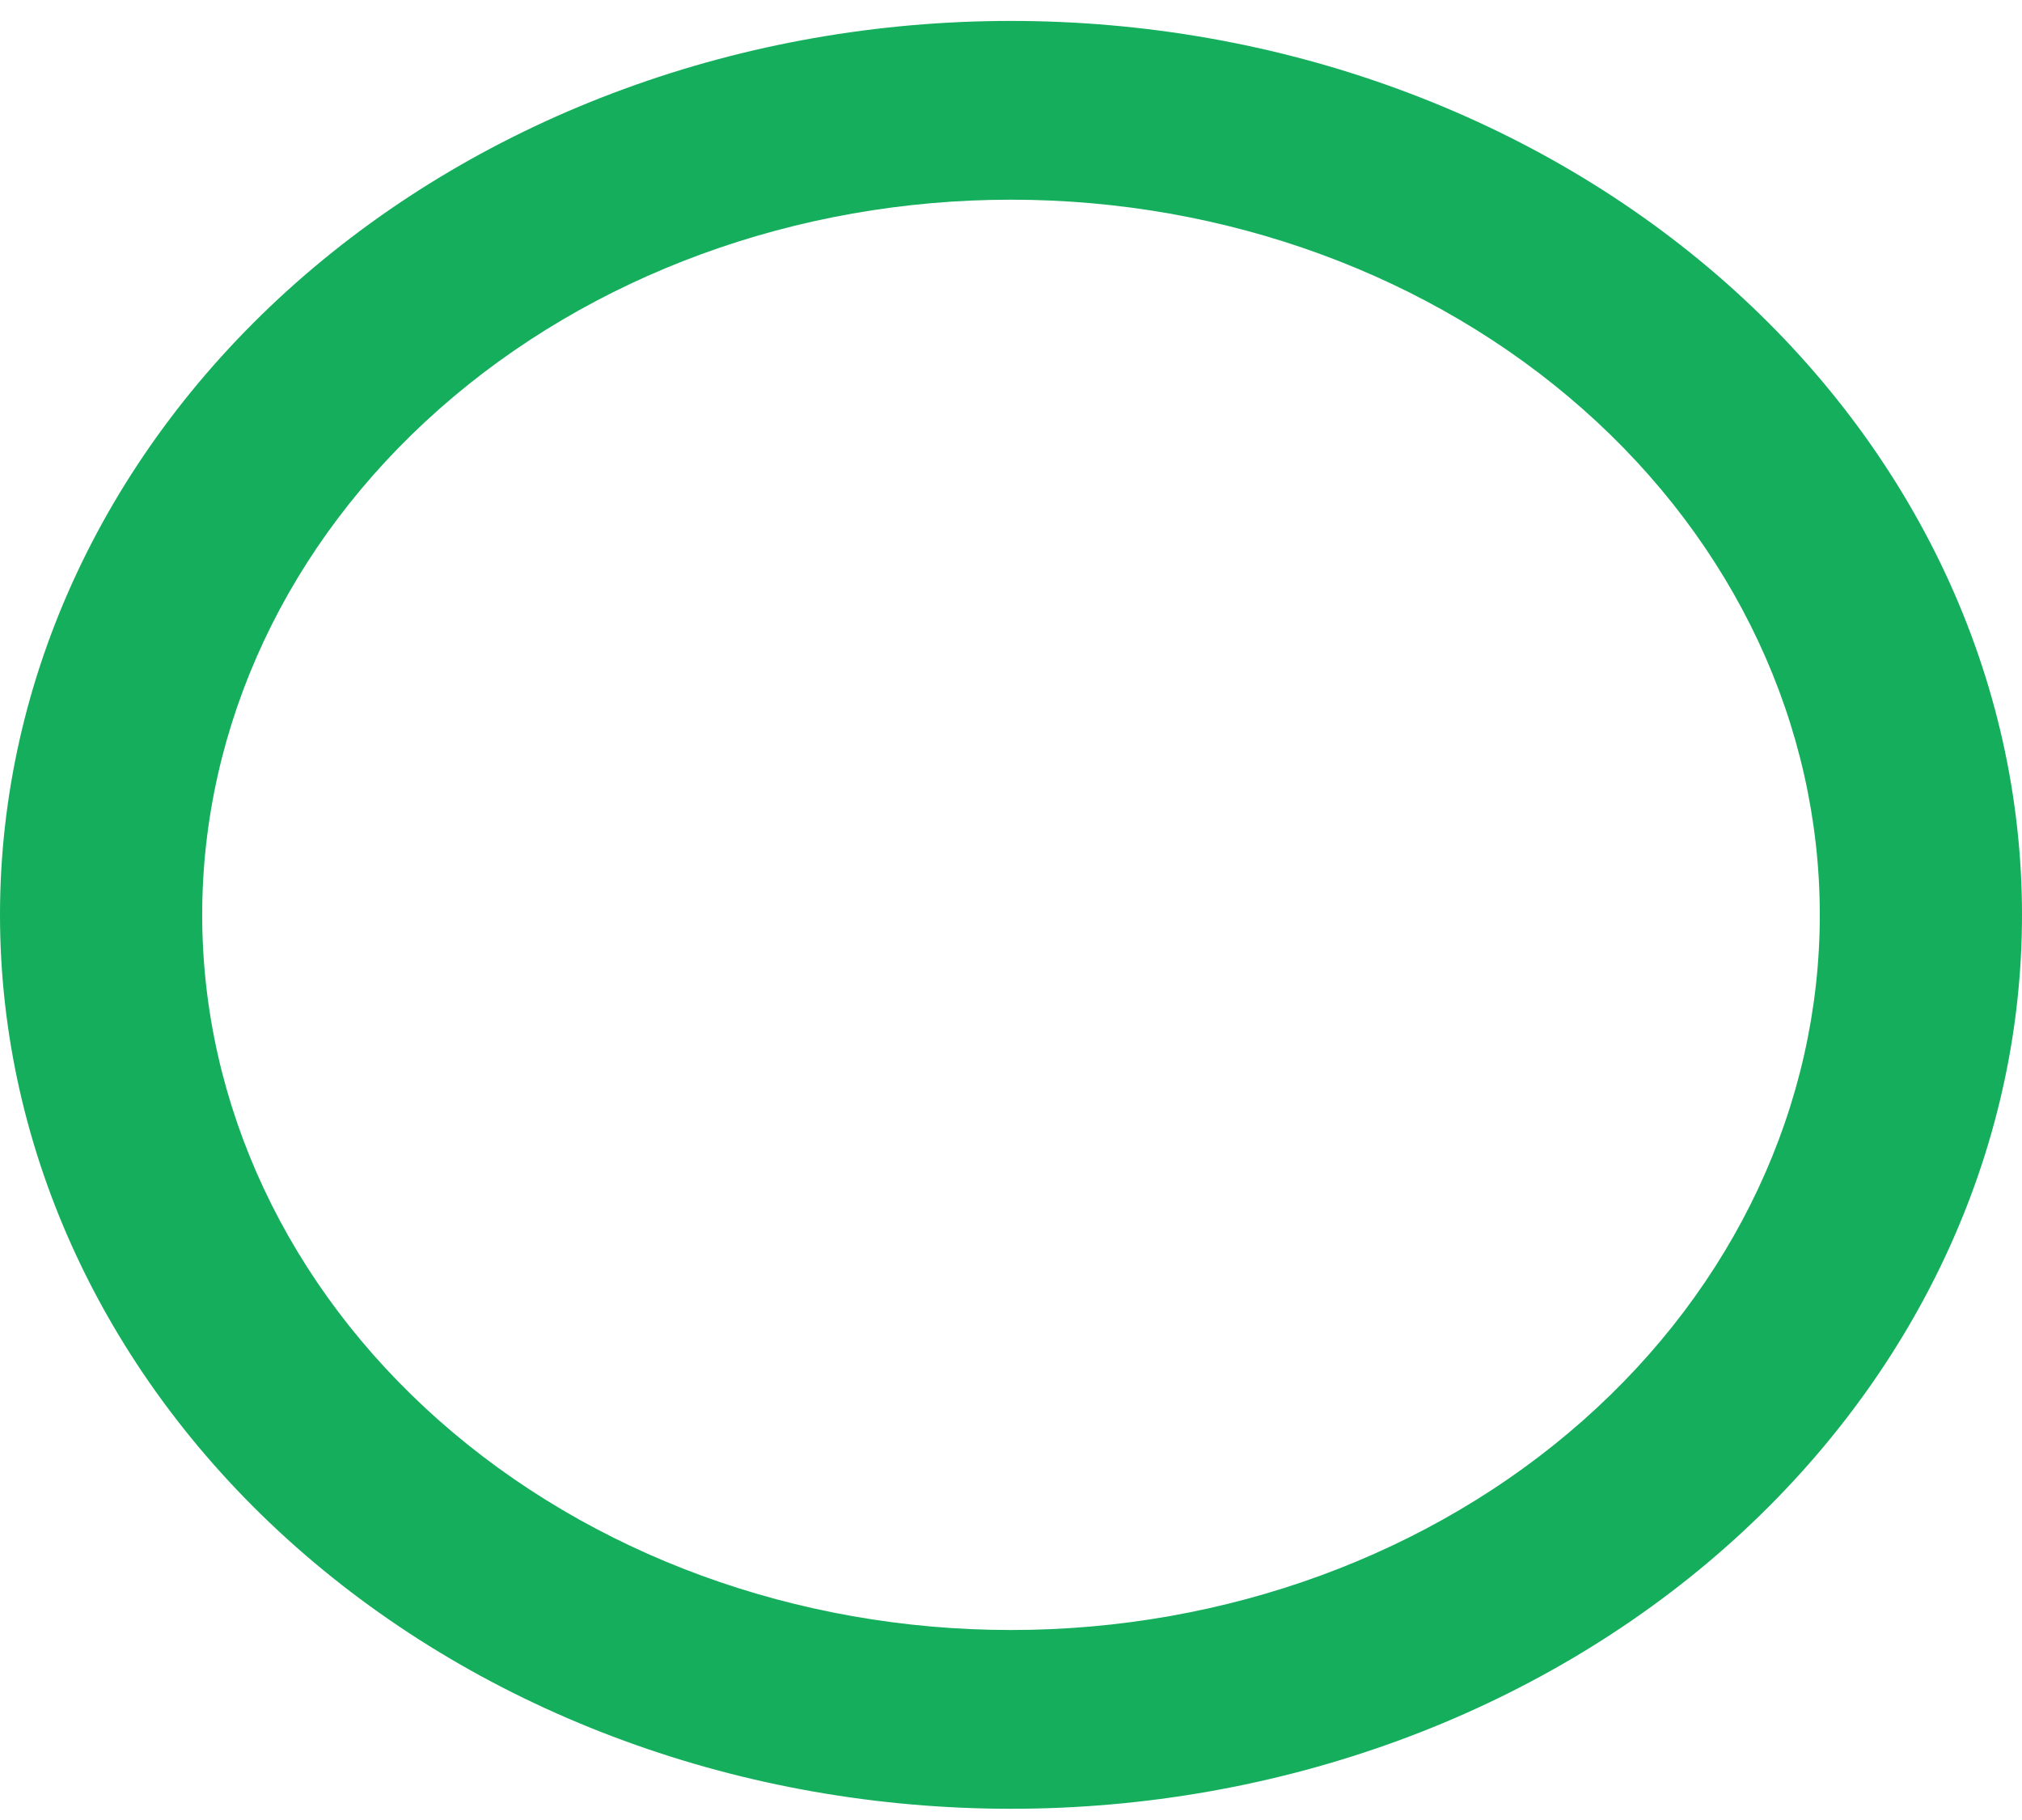 <svg width="20" height="18" viewBox="0 0 20 18" fill="none" xmlns="http://www.w3.org/2000/svg">
<path d="M10 16.121C7.878 16.121 5.843 15.376 4.343 14.049C2.843 12.723 2 10.924 2 9.048C2 7.172 2.843 5.373 4.343 4.047C5.843 2.72 7.878 1.975 10 1.975C12.122 1.975 14.157 2.72 15.657 4.047C17.157 5.373 18 7.172 18 9.048C18 10.924 17.157 12.723 15.657 14.049C14.157 15.376 12.122 16.121 10 16.121ZM10 0.207C8.687 0.207 7.386 0.435 6.173 0.88C4.96 1.324 3.858 1.975 2.929 2.796C1.054 4.454 0 6.703 0 9.048C0 11.393 1.054 13.642 2.929 15.3C3.858 16.121 4.96 16.772 6.173 17.216C7.386 17.661 8.687 17.889 10 17.889C12.652 17.889 15.196 16.958 17.071 15.3C18.946 13.642 20 11.393 20 9.048C20 7.887 19.741 6.737 19.239 5.665C18.736 4.592 18 3.617 17.071 2.796C16.142 1.975 15.04 1.324 13.827 0.88C12.614 0.435 11.313 0.207 10 0.207Z" fill="#14AE5C"/>
</svg>

